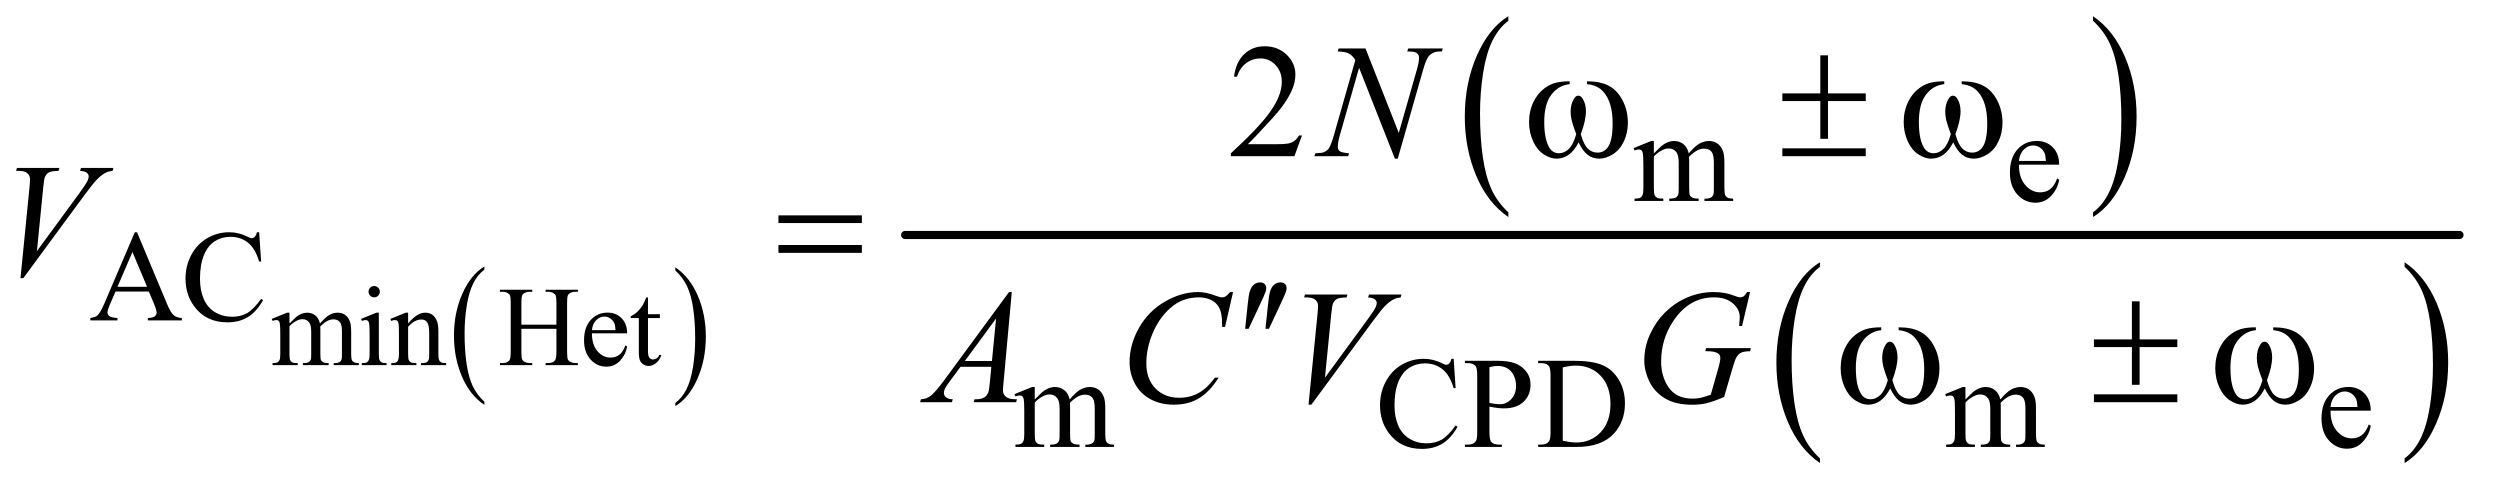<?xml version="1.0" encoding="UTF-8"?>
<!DOCTYPE svg PUBLIC '-//W3C//DTD SVG 1.0//EN'
          'http://www.w3.org/TR/2001/REC-SVG-20010904/DTD/svg10.dtd'>
<svg stroke-dasharray="none" shape-rendering="auto" xmlns="http://www.w3.org/2000/svg" font-family="'Dialog'" text-rendering="auto" width="241" fill-opacity="1" color-interpolation="auto" color-rendering="auto" preserveAspectRatio="xMidYMid meet" font-size="12px" viewBox="0 0 241 47" fill="black" xmlns:xlink="http://www.w3.org/1999/xlink" stroke="black" image-rendering="auto" stroke-miterlimit="10" stroke-linecap="square" stroke-linejoin="miter" font-style="normal" stroke-width="1" height="47" stroke-dashoffset="0" font-weight="normal" stroke-opacity="1"
><!--Generated by the Batik Graphics2D SVG Generator--><defs id="genericDefs"
  /><g
  ><defs id="defs1"
    ><clipPath clipPathUnits="userSpaceOnUse" id="clipPath1"
      ><path d="M1.16 1.048 L153.869 1.048 L153.869 30.474 L1.16 30.474 L1.16 1.048 Z"
      /></clipPath
      ><clipPath clipPathUnits="userSpaceOnUse" id="clipPath2"
      ><path d="M37.051 33.605 L37.051 976.723 L4915.948 976.723 L4915.948 33.605 Z"
      /></clipPath
    ></defs
    ><g transform="scale(1.576,1.576) translate(-1.16,-1.048) matrix(0.031,0,0,0.031,0,0)"
    ><path d="M993.141 826.453 L993.141 832.75 Q964.766 813.703 948.953 776.859 Q933.141 740.016 933.141 696.219 Q933.141 650.672 949.766 613.25 Q966.406 575.812 993.141 559.703 L993.141 565.844 Q979.766 575.812 971.172 593.094 Q962.594 610.375 958.344 636.969 Q954.109 663.562 954.109 692.406 Q954.109 725.078 958.016 751.453 Q961.938 777.812 969.984 795.172 Q978.031 812.531 993.141 826.453 Z" stroke="none" clip-path="url(#clipPath2)"
    /></g
    ><g transform="matrix(0.049,0,0,0.049,-1.827,-1.652)"
    ><path d="M1365.891 565.844 L1365.891 559.703 Q1394.266 578.594 1410.078 615.438 Q1425.891 652.281 1425.891 696.078 Q1425.891 741.625 1409.25 779.125 Q1392.625 816.641 1365.891 832.75 L1365.891 826.453 Q1379.359 816.484 1387.953 799.203 Q1396.547 781.922 1400.734 755.406 Q1404.922 728.891 1404.922 699.891 Q1404.922 667.359 1401.062 640.922 Q1397.203 614.484 1389.094 597.125 Q1381 579.766 1365.891 565.844 Z" stroke="none" clip-path="url(#clipPath2)"
    /></g
    ><g transform="matrix(0.049,0,0,0.049,-1.827,-1.652)"
    ><path d="M3004.75 451.547 L3004.75 460.672 Q2964.234 433.125 2941.641 379.828 Q2919.047 326.531 2919.047 263.156 Q2919.047 197.25 2942.797 143.109 Q2966.547 88.969 3004.75 65.656 L3004.75 74.562 Q2985.641 88.969 2973.375 113.984 Q2961.109 138.984 2955.062 177.453 Q2949.016 215.906 2949.016 257.656 Q2949.016 304.906 2954.594 343.062 Q2960.188 381.203 2971.672 406.312 Q2983.156 431.422 3004.75 451.547 Z" stroke="none" clip-path="url(#clipPath2)"
    /></g
    ><g transform="matrix(0.049,0,0,0.049,-1.827,-1.652)"
    ><path d="M4154.984 74.562 L4154.984 65.656 Q4195.516 93 4218.109 146.297 Q4240.703 199.594 4240.703 262.953 Q4240.703 328.859 4216.938 383.109 Q4193.188 437.359 4154.984 460.672 L4154.984 451.547 Q4174.234 437.141 4186.5 412.125 Q4198.781 387.125 4204.75 348.781 Q4210.734 310.422 4210.734 268.453 Q4210.734 221.422 4205.219 183.172 Q4199.703 144.906 4188.141 119.797 Q4176.578 94.688 4154.984 74.562 Z" stroke="none" clip-path="url(#clipPath2)"
    /></g
    ><g transform="matrix(0.049,0,0,0.049,-1.827,-1.652)"
    ><path d="M3617.75 935.547 L3617.75 944.672 Q3577.234 917.125 3554.641 863.828 Q3532.047 810.531 3532.047 747.156 Q3532.047 681.25 3555.797 627.109 Q3579.547 572.969 3617.75 549.656 L3617.75 558.562 Q3598.641 572.969 3586.375 597.984 Q3574.109 622.984 3568.062 661.453 Q3562.016 699.906 3562.016 741.656 Q3562.016 788.906 3567.594 827.062 Q3573.188 865.203 3584.672 890.312 Q3596.156 915.422 3617.75 935.547 Z" stroke="none" clip-path="url(#clipPath2)"
    /></g
    ><g transform="matrix(0.049,0,0,0.049,-1.827,-1.652)"
    ><path d="M4767.984 558.562 L4767.984 549.656 Q4808.516 577 4831.109 630.297 Q4853.703 683.594 4853.703 746.953 Q4853.703 812.859 4829.938 867.109 Q4806.188 921.359 4767.984 944.672 L4767.984 935.547 Q4787.234 921.141 4799.5 896.125 Q4811.781 871.125 4817.75 832.781 Q4823.734 794.422 4823.734 752.453 Q4823.734 705.422 4818.219 667.172 Q4812.703 628.906 4801.141 603.797 Q4789.578 578.688 4767.984 558.562 Z" stroke="none" clip-path="url(#clipPath2)"
    /></g
    ><g stroke-width="16" transform="matrix(0.049,0,0,0.049,-1.827,-1.652)" stroke-linejoin="round" stroke-linecap="round"
    ><line y2="496" fill="none" x1="1818" clip-path="url(#clipPath2)" x2="4876" y1="496"
    /></g
    ><g transform="matrix(0.049,0,0,0.049,-1.827,-1.652)"
    ><path d="M606.75 670.188 Q617.688 659.25 619.656 657.609 Q624.578 653.453 630.266 651.156 Q635.953 648.859 641.531 648.859 Q650.938 648.859 657.719 654.328 Q664.5 659.797 666.797 670.188 Q678.062 657.062 685.828 652.969 Q693.594 648.859 701.797 648.859 Q709.781 648.859 715.953 652.969 Q722.141 657.062 725.75 666.359 Q728.156 672.703 728.156 686.266 L728.156 729.359 Q728.156 738.766 729.578 742.266 Q730.672 744.672 733.625 746.375 Q736.578 748.062 743.25 748.062 L743.25 752 L693.812 752 L693.812 748.062 L695.891 748.062 Q702.344 748.062 705.953 745.547 Q708.469 743.797 709.562 739.969 Q710 738.109 710 729.359 L710 686.266 Q710 674.016 707.047 668.984 Q702.781 661.984 693.375 661.984 Q687.578 661.984 681.719 664.891 Q675.875 667.781 667.562 675.656 L667.344 676.859 L667.562 681.562 L667.562 729.359 Q667.562 739.641 668.703 742.156 Q669.859 744.672 673.031 746.375 Q676.203 748.062 683.859 748.062 L683.859 752 L633.219 752 L633.219 748.062 Q641.531 748.062 644.641 746.094 Q647.766 744.125 648.969 740.188 Q649.516 738.328 649.516 729.359 L649.516 686.266 Q649.516 674.016 645.906 668.656 Q641.094 661.656 632.453 661.656 Q626.547 661.656 620.75 664.828 Q611.672 669.641 606.75 675.656 L606.75 729.359 Q606.75 739.203 608.109 742.156 Q609.484 745.109 612.156 746.594 Q614.844 748.062 623.047 748.062 L623.047 752 L573.5 752 L573.5 748.062 Q580.391 748.062 583.125 746.594 Q585.859 745.109 587.281 741.891 Q588.703 738.656 588.703 729.359 L588.703 691.078 Q588.703 674.562 587.719 669.75 Q586.953 666.141 585.312 664.781 Q583.672 663.406 580.828 663.406 Q577.766 663.406 573.5 665.047 L571.859 661.109 L602.047 648.859 L606.75 648.859 L606.75 670.188 ZM773.484 596.469 Q778.078 596.469 781.297 599.703 Q784.531 602.922 784.531 607.516 Q784.531 612.109 781.297 615.391 Q778.078 618.672 773.484 618.672 Q768.891 618.672 765.609 615.391 Q762.328 612.109 762.328 607.516 Q762.328 602.922 765.547 599.703 Q768.781 596.469 773.484 596.469 ZM782.562 648.859 L782.562 729.359 Q782.562 738.766 783.922 741.891 Q785.297 745 787.969 746.531 Q790.656 748.062 797.766 748.062 L797.766 752 L749.094 752 L749.094 748.062 Q756.422 748.062 758.938 746.641 Q761.453 745.219 762.922 741.938 Q764.406 738.656 764.406 729.359 L764.406 690.75 Q764.406 674.453 763.422 669.641 Q762.656 666.141 761.016 664.781 Q759.375 663.406 756.531 663.406 Q753.469 663.406 749.094 665.047 L747.562 661.109 L777.75 648.859 L782.562 648.859 ZM840.203 670.078 Q857.812 648.859 873.781 648.859 Q881.984 648.859 887.891 652.969 Q893.797 657.062 897.297 666.469 Q899.703 673.031 899.703 686.594 L899.703 729.359 Q899.703 738.875 901.234 742.266 Q902.438 745 905.109 746.531 Q907.797 748.062 915.016 748.062 L915.016 752 L865.469 752 L865.469 748.062 L867.547 748.062 Q874.547 748.062 877.328 745.938 Q880.125 743.797 881.219 739.641 Q881.656 738 881.656 729.359 L881.656 688.344 Q881.656 674.672 878.094 668.5 Q874.547 662.312 866.125 662.312 Q853.109 662.312 840.203 676.531 L840.203 729.359 Q840.203 739.531 841.406 741.938 Q842.938 745.109 845.609 746.594 Q848.297 748.062 856.5 748.062 L856.5 752 L806.953 752 L806.953 748.062 L809.141 748.062 Q816.797 748.062 819.469 744.188 Q822.156 740.297 822.156 729.359 L822.156 692.172 Q822.156 674.125 821.328 670.188 Q820.516 666.25 818.812 664.828 Q817.125 663.406 814.281 663.406 Q811.219 663.406 806.953 665.047 L805.312 661.109 L835.5 648.859 L840.203 648.859 L840.203 670.078 ZM1063.047 672.484 L1131.953 672.484 L1131.953 630.047 Q1131.953 618.672 1130.531 615.062 Q1129.438 612.328 1125.938 610.359 Q1121.234 607.734 1115.984 607.734 L1110.734 607.734 L1110.734 603.688 L1174.172 603.688 L1174.172 607.734 L1168.922 607.734 Q1163.672 607.734 1158.969 610.25 Q1155.469 612 1154.203 615.562 Q1152.953 619.109 1152.953 630.047 L1152.953 725.75 Q1152.953 737.016 1154.375 740.625 Q1155.469 743.359 1158.859 745.328 Q1163.672 747.953 1168.922 747.953 L1174.172 747.953 L1174.172 752 L1110.734 752 L1110.734 747.953 L1115.984 747.953 Q1125.062 747.953 1129.219 742.594 Q1131.953 739.094 1131.953 725.75 L1131.953 680.578 L1063.047 680.578 L1063.047 725.75 Q1063.047 737.016 1064.469 740.625 Q1065.562 743.359 1069.062 745.328 Q1073.766 747.953 1079.016 747.953 L1084.375 747.953 L1084.375 752 L1020.828 752 L1020.828 747.953 L1026.078 747.953 Q1035.266 747.953 1039.422 742.594 Q1042.047 739.094 1042.047 725.75 L1042.047 630.047 Q1042.047 618.672 1040.625 615.062 Q1039.531 612.328 1036.141 610.359 Q1031.328 607.734 1026.078 607.734 L1020.828 607.734 L1020.828 603.688 L1084.375 603.688 L1084.375 607.734 L1079.016 607.734 Q1073.766 607.734 1069.062 610.25 Q1065.672 612 1064.359 615.562 Q1063.047 619.109 1063.047 630.047 L1063.047 672.484 ZM1201.844 689.547 Q1201.734 711.859 1212.672 724.547 Q1223.609 737.234 1238.375 737.234 Q1248.219 737.234 1255.484 731.828 Q1262.766 726.406 1267.688 713.281 L1271.078 715.469 Q1268.781 730.453 1257.734 742.766 Q1246.688 755.062 1230.062 755.062 Q1212.016 755.062 1199.156 741.016 Q1186.312 726.953 1186.312 703.219 Q1186.312 677.516 1199.484 663.141 Q1212.672 648.75 1232.578 648.75 Q1249.422 648.75 1260.25 659.859 Q1271.078 670.953 1271.078 689.547 L1201.844 689.547 ZM1201.844 683.203 L1248.219 683.203 Q1247.672 673.578 1245.922 669.641 Q1243.188 663.516 1237.766 660.016 Q1232.359 656.516 1226.453 656.516 Q1217.375 656.516 1210.203 663.578 Q1203.047 670.625 1201.844 683.203 ZM1312.094 618.891 L1312.094 651.812 L1335.5 651.812 L1335.5 659.469 L1312.094 659.469 L1312.094 724.438 Q1312.094 734.172 1314.875 737.562 Q1317.672 740.953 1322.047 740.953 Q1325.656 740.953 1329.047 738.719 Q1332.438 736.469 1334.297 732.094 L1338.562 732.094 Q1334.734 742.812 1327.734 748.234 Q1320.734 753.641 1313.297 753.641 Q1308.266 753.641 1303.453 750.859 Q1298.641 748.062 1296.344 742.875 Q1294.047 737.672 1294.047 726.844 L1294.047 659.469 L1278.188 659.469 L1278.188 655.859 Q1284.203 653.453 1290.484 647.719 Q1296.781 641.969 1301.703 634.094 Q1304.219 629.938 1308.703 618.891 L1312.094 618.891 Z" stroke="none" clip-path="url(#clipPath2)"
    /></g
    ><g transform="matrix(0.049,0,0,0.049,-1.827,-1.652)"
    ><path d="M3291 335.5 Q3303.5 323 3305.75 321.125 Q3311.375 316.375 3317.875 313.75 Q3324.375 311.125 3330.75 311.125 Q3341.5 311.125 3349.25 317.375 Q3357 323.625 3359.625 335.5 Q3372.5 320.5 3381.375 315.812 Q3390.25 311.125 3399.625 311.125 Q3408.75 311.125 3415.812 315.812 Q3422.875 320.5 3427 331.125 Q3429.75 338.375 3429.75 353.875 L3429.75 403.125 Q3429.75 413.875 3431.375 417.875 Q3432.625 420.625 3436 422.562 Q3439.375 424.5 3447 424.5 L3447 429 L3390.5 429 L3390.5 424.5 L3392.875 424.5 Q3400.25 424.5 3404.375 421.625 Q3407.25 419.625 3408.5 415.25 Q3409 413.125 3409 403.125 L3409 353.875 Q3409 339.875 3405.625 334.125 Q3400.75 326.125 3390 326.125 Q3383.375 326.125 3376.688 329.438 Q3370 332.75 3360.5 341.75 L3360.25 343.125 L3360.5 348.5 L3360.5 403.125 Q3360.5 414.875 3361.812 417.75 Q3363.125 420.625 3366.75 422.562 Q3370.375 424.5 3379.125 424.5 L3379.125 429 L3321.25 429 L3321.25 424.5 Q3330.75 424.5 3334.312 422.25 Q3337.875 420 3339.25 415.5 Q3339.875 413.375 3339.875 403.125 L3339.875 353.875 Q3339.875 339.875 3335.75 333.75 Q3330.25 325.75 3320.375 325.75 Q3313.625 325.75 3307 329.375 Q3296.625 334.875 3291 341.75 L3291 403.125 Q3291 414.375 3292.562 417.75 Q3294.125 421.125 3297.188 422.812 Q3300.25 424.5 3309.625 424.5 L3309.625 429 L3253 429 L3253 424.5 Q3260.875 424.5 3264 422.812 Q3267.125 421.125 3268.75 417.438 Q3270.375 413.75 3270.375 403.125 L3270.375 359.375 Q3270.375 340.5 3269.25 335 Q3268.375 330.875 3266.5 329.312 Q3264.625 327.75 3261.375 327.75 Q3257.875 327.75 3253 329.625 L3251.125 325.125 L3285.625 311.125 L3291 311.125 L3291 335.5 ZM4009.25 357.625 Q4009.125 383.125 4021.625 397.625 Q4034.125 412.125 4051 412.125 Q4062.25 412.125 4070.562 405.938 Q4078.875 399.75 4084.5 384.75 L4088.375 387.25 Q4085.75 404.375 4073.125 418.438 Q4060.5 432.5 4041.5 432.5 Q4020.875 432.5 4006.188 416.438 Q3991.5 400.375 3991.5 373.25 Q3991.5 343.875 4006.562 327.438 Q4021.625 311 4044.375 311 Q4063.625 311 4076 323.688 Q4088.375 336.375 4088.375 357.625 L4009.25 357.625 ZM4009.25 350.375 L4062.25 350.375 Q4061.625 339.375 4059.625 334.875 Q4056.5 327.875 4050.312 323.875 Q4044.125 319.875 4037.375 319.875 Q4027 319.875 4018.812 327.938 Q4010.625 336 4009.25 350.375 Z" stroke="none" clip-path="url(#clipPath2)"
    /></g
    ><g transform="matrix(0.049,0,0,0.049,-1.827,-1.652)"
    ><path d="M330.125 607.25 L264.5 607.25 L253 634 Q248.75 643.875 248.75 648.75 Q248.75 652.625 252.438 655.562 Q256.125 658.5 268.375 659.375 L268.375 664 L215 664 L215 659.375 Q225.625 657.5 228.75 654.5 Q235.125 648.5 242.875 630.125 L302.5 490.625 L306.875 490.625 L365.875 631.625 Q373 648.625 378.812 653.688 Q384.625 658.75 395 659.375 L395 664 L328.125 664 L328.125 659.375 Q338.25 658.875 341.812 656 Q345.375 653.125 345.375 649 Q345.375 643.5 340.375 631.625 L330.125 607.25 ZM326.625 598 L297.875 529.5 L268.375 598 L326.625 598 ZM547.125 490.625 L551 548.25 L547.125 548.25 Q539.375 522.375 525 511 Q510.625 499.625 490.5 499.625 Q473.625 499.625 460 508.188 Q446.375 516.75 438.562 535.5 Q430.75 554.25 430.75 582.125 Q430.75 605.125 438.125 622 Q445.5 638.875 460.312 647.875 Q475.125 656.875 494.125 656.875 Q510.625 656.875 523.25 649.812 Q535.875 642.75 551 621.75 L554.875 624.25 Q542.125 646.875 525.125 657.375 Q508.125 667.875 484.75 667.875 Q442.625 667.875 419.5 636.625 Q402.25 613.375 402.25 581.875 Q402.25 556.5 413.625 535.25 Q425 514 444.938 502.312 Q464.875 490.625 488.5 490.625 Q506.875 490.625 524.75 499.625 Q530 502.375 532.25 502.375 Q535.625 502.375 538.125 500 Q541.375 496.625 542.75 490.625 L547.125 490.625 Z" stroke="none" clip-path="url(#clipPath2)"
    /></g
    ><g transform="matrix(0.049,0,0,0.049,-1.827,-1.652)"
    ><path d="M2073 819.5 Q2085.5 807 2087.75 805.125 Q2093.375 800.375 2099.875 797.75 Q2106.375 795.125 2112.75 795.125 Q2123.5 795.125 2131.25 801.375 Q2139 807.625 2141.625 819.5 Q2154.5 804.5 2163.375 799.812 Q2172.25 795.125 2181.625 795.125 Q2190.75 795.125 2197.812 799.812 Q2204.875 804.5 2209 815.125 Q2211.75 822.375 2211.75 837.875 L2211.75 887.125 Q2211.75 897.875 2213.375 901.875 Q2214.625 904.625 2218 906.562 Q2221.375 908.5 2229 908.5 L2229 913 L2172.5 913 L2172.5 908.5 L2174.875 908.5 Q2182.25 908.5 2186.375 905.625 Q2189.25 903.625 2190.5 899.25 Q2191 897.125 2191 887.125 L2191 837.875 Q2191 823.875 2187.625 818.125 Q2182.75 810.125 2172 810.125 Q2165.375 810.125 2158.688 813.438 Q2152 816.75 2142.5 825.75 L2142.25 827.125 L2142.5 832.5 L2142.5 887.125 Q2142.5 898.875 2143.812 901.75 Q2145.125 904.625 2148.75 906.562 Q2152.375 908.5 2161.125 908.5 L2161.125 913 L2103.25 913 L2103.25 908.5 Q2112.75 908.5 2116.312 906.25 Q2119.875 904 2121.25 899.5 Q2121.875 897.375 2121.875 887.125 L2121.875 837.875 Q2121.875 823.875 2117.75 817.75 Q2112.25 809.75 2102.375 809.75 Q2095.625 809.75 2089 813.375 Q2078.625 818.875 2073 825.75 L2073 887.125 Q2073 898.375 2074.562 901.75 Q2076.125 905.125 2079.188 906.812 Q2082.25 908.5 2091.625 908.5 L2091.625 913 L2035 913 L2035 908.5 Q2042.875 908.5 2046 906.812 Q2049.125 905.125 2050.75 901.438 Q2052.375 897.75 2052.375 887.125 L2052.375 843.375 Q2052.375 824.5 2051.25 819 Q2050.375 814.875 2048.5 813.312 Q2046.625 811.75 2043.375 811.75 Q2039.875 811.75 2035 813.625 L2033.125 809.125 L2067.625 795.125 L2073 795.125 L2073 819.5 ZM2897.125 739.625 L2901 797.25 L2897.125 797.25 Q2889.375 771.375 2875 760 Q2860.625 748.625 2840.5 748.625 Q2823.625 748.625 2810 757.188 Q2796.375 765.75 2788.562 784.5 Q2780.75 803.25 2780.75 831.125 Q2780.75 854.125 2788.125 871 Q2795.5 887.875 2810.312 896.875 Q2825.125 905.875 2844.125 905.875 Q2860.625 905.875 2873.25 898.812 Q2885.875 891.75 2901 870.75 L2904.875 873.25 Q2892.125 895.875 2875.125 906.375 Q2858.125 916.875 2834.75 916.875 Q2792.625 916.875 2769.5 885.625 Q2752.25 862.375 2752.25 830.875 Q2752.25 805.5 2763.625 784.25 Q2775 763 2794.938 751.312 Q2814.875 739.625 2838.5 739.625 Q2856.875 739.625 2874.75 748.625 Q2880 751.375 2882.25 751.375 Q2885.625 751.375 2888.125 749 Q2891.375 745.625 2892.75 739.625 L2897.125 739.625 ZM2967.5 833.625 L2967.5 883 Q2967.5 899 2971 902.875 Q2975.75 908.375 2985.375 908.375 L2991.875 908.375 L2991.875 913 L2919.25 913 L2919.25 908.375 L2925.625 908.375 Q2936.375 908.375 2941 901.375 Q2943.5 897.5 2943.5 883 L2943.5 773.5 Q2943.5 757.5 2940.125 753.625 Q2935.25 748.125 2925.625 748.125 L2919.25 748.125 L2919.25 743.5 L2981.375 743.5 Q3004.125 743.5 3017.25 748.188 Q3030.375 752.875 3039.375 764 Q3048.375 775.125 3048.375 790.375 Q3048.375 811.125 3034.688 824.125 Q3021 837.125 2996 837.125 Q2989.875 837.125 2982.75 836.25 Q2975.625 835.375 2967.5 833.625 ZM2967.5 826.5 Q2974.125 827.75 2979.25 828.375 Q2984.375 829 2988 829 Q3001 829 3010.438 818.938 Q3019.875 808.875 3019.875 792.875 Q3019.875 781.875 3015.375 772.438 Q3010.875 763 3002.625 758.312 Q2994.375 753.625 2983.875 753.625 Q2977.5 753.625 2967.5 756 L2967.5 826.5 ZM3063.375 913 L3063.375 908.375 L3069.75 908.375 Q3080.5 908.375 3085 901.5 Q3087.75 897.375 3087.75 883 L3087.75 773.5 Q3087.75 757.625 3084.25 753.625 Q3079.375 748.125 3069.75 748.125 L3063.375 748.125 L3063.375 743.5 L3132.375 743.5 Q3170.375 743.5 3190.188 752.125 Q3210 760.75 3222.062 780.875 Q3234.125 801 3234.125 827.375 Q3234.125 862.75 3212.625 886.5 Q3188.5 913 3139.125 913 L3063.375 913 ZM3111.75 900.75 Q3127.625 904.25 3138.375 904.25 Q3167.375 904.25 3186.5 883.875 Q3205.625 863.5 3205.625 828.625 Q3205.625 793.5 3186.5 773.25 Q3167.375 753 3137.375 753 Q3126.125 753 3111.75 756.625 L3111.75 900.75 ZM3904 819.5 Q3916.5 807 3918.75 805.125 Q3924.375 800.375 3930.875 797.75 Q3937.375 795.125 3943.75 795.125 Q3954.5 795.125 3962.25 801.375 Q3970 807.625 3972.625 819.5 Q3985.5 804.5 3994.375 799.812 Q4003.25 795.125 4012.625 795.125 Q4021.75 795.125 4028.812 799.812 Q4035.875 804.5 4040 815.125 Q4042.75 822.375 4042.75 837.875 L4042.75 887.125 Q4042.75 897.875 4044.375 901.875 Q4045.625 904.625 4049 906.562 Q4052.375 908.5 4060 908.5 L4060 913 L4003.5 913 L4003.5 908.5 L4005.875 908.5 Q4013.25 908.5 4017.375 905.625 Q4020.25 903.625 4021.5 899.25 Q4022 897.125 4022 887.125 L4022 837.875 Q4022 823.875 4018.625 818.125 Q4013.75 810.125 4003 810.125 Q3996.375 810.125 3989.688 813.438 Q3983 816.75 3973.5 825.75 L3973.25 827.125 L3973.5 832.5 L3973.5 887.125 Q3973.5 898.875 3974.812 901.75 Q3976.125 904.625 3979.75 906.562 Q3983.375 908.5 3992.125 908.5 L3992.125 913 L3934.25 913 L3934.25 908.5 Q3943.75 908.5 3947.312 906.25 Q3950.875 904 3952.25 899.5 Q3952.875 897.375 3952.875 887.125 L3952.875 837.875 Q3952.875 823.875 3948.75 817.75 Q3943.25 809.75 3933.375 809.75 Q3926.625 809.75 3920 813.375 Q3909.625 818.875 3904 825.75 L3904 887.125 Q3904 898.375 3905.562 901.75 Q3907.125 905.125 3910.188 906.812 Q3913.25 908.5 3922.625 908.5 L3922.625 913 L3866 913 L3866 908.5 Q3873.875 908.5 3877 906.812 Q3880.125 905.125 3881.75 901.438 Q3883.375 897.75 3883.375 887.125 L3883.375 843.375 Q3883.375 824.5 3882.25 819 Q3881.375 814.875 3879.5 813.312 Q3877.625 811.75 3874.375 811.75 Q3870.875 811.75 3866 813.625 L3864.125 809.125 L3898.625 795.125 L3904 795.125 L3904 819.5 ZM4622.25 841.625 Q4622.125 867.125 4634.625 881.625 Q4647.125 896.125 4664 896.125 Q4675.25 896.125 4683.562 889.938 Q4691.875 883.75 4697.5 868.75 L4701.375 871.25 Q4698.75 888.375 4686.125 902.438 Q4673.5 916.5 4654.5 916.5 Q4633.875 916.5 4619.188 900.438 Q4604.5 884.375 4604.5 857.25 Q4604.5 827.875 4619.562 811.438 Q4634.625 795 4657.375 795 Q4676.625 795 4689 807.688 Q4701.375 820.375 4701.375 841.625 L4622.25 841.625 ZM4622.25 834.375 L4675.25 834.375 Q4674.625 823.375 4672.625 818.875 Q4669.5 811.875 4663.312 807.875 Q4657.125 803.875 4650.375 803.875 Q4640 803.875 4631.812 811.938 Q4623.625 820 4622.25 834.375 Z" stroke="none" clip-path="url(#clipPath2)"
    /></g
    ><g transform="matrix(0.049,0,0,0.049,-1.827,-1.652)"
    ><path d="M2598.719 300.219 L2583.875 341 L2458.875 341 L2458.875 335.219 Q2514.031 284.906 2536.531 253.031 Q2559.031 221.156 2559.031 194.75 Q2559.031 174.594 2546.688 161.625 Q2534.344 148.656 2517.156 148.656 Q2501.531 148.656 2489.109 157.797 Q2476.688 166.938 2470.75 184.594 L2464.969 184.594 Q2468.875 155.688 2485.047 140.219 Q2501.219 124.75 2525.438 124.75 Q2551.219 124.75 2568.484 141.312 Q2585.75 157.875 2585.75 180.375 Q2585.75 196.469 2578.25 212.562 Q2566.688 237.875 2540.75 266.156 Q2501.844 308.656 2492.156 317.406 L2547.469 317.406 Q2564.344 317.406 2571.141 316.156 Q2577.938 314.906 2583.406 311.078 Q2588.875 307.25 2592.938 300.219 L2598.719 300.219 Z" stroke="none" clip-path="url(#clipPath2)"
    /></g
    ><g transform="matrix(0.049,0,0,0.049,-1.827,-1.652)"
    ><path d="M2723.719 129.125 L2789.188 295.219 L2824.656 171.156 Q2829.031 155.844 2829.031 147.406 Q2829.031 141.625 2824.969 138.344 Q2820.906 135.062 2809.812 135.062 Q2807.938 135.062 2805.906 134.906 L2807.625 129.125 L2875.75 129.125 L2873.875 134.906 Q2863.25 134.75 2858.094 137.094 Q2850.75 140.375 2847.156 145.531 Q2842.156 152.875 2837 171.156 L2787.156 345.844 L2781.531 345.844 L2711.062 167.094 L2673.406 299.125 Q2669.188 314.125 2669.188 322.094 Q2669.188 328.031 2673.016 331.078 Q2676.844 334.125 2691.219 335.219 L2689.656 341 L2623.094 341 L2625.281 335.219 Q2637.781 334.906 2642 333.031 Q2648.406 330.219 2651.531 325.688 Q2656.062 318.812 2661.688 299.125 L2703.719 151.781 Q2697.625 142.406 2690.672 138.891 Q2683.719 135.375 2669.031 134.906 L2670.75 129.125 L2723.719 129.125 Z" stroke="none" clip-path="url(#clipPath2)"
    /></g
    ><g transform="matrix(0.049,0,0,0.049,-1.827,-1.652)"
    ><path d="M77.594 580.844 L95.094 404.438 Q96.344 391 96.344 386.312 Q96.344 379.281 91.109 374.594 Q85.875 369.906 74.625 369.906 L69 369.906 L70.562 364.125 L154.156 364.125 L152.438 369.906 Q138.844 370.062 133.766 372.719 Q128.688 375.375 125.719 381.781 Q124.156 385.219 122.438 401.312 L109.938 527.719 L192.594 414.906 Q206.031 396.625 209.469 389.438 Q211.812 384.594 211.812 381 Q211.812 376.781 208.219 373.656 Q204.625 370.531 194.781 369.906 L196.656 364.125 L260.406 364.125 L258.844 369.906 Q251.188 370.531 246.656 372.875 Q238.062 376.938 229.547 385.219 Q221.031 393.5 202.594 418.656 L83.219 580.844 L77.594 580.844 Z" stroke="none" clip-path="url(#clipPath2)"
    /></g
    ><g transform="matrix(0.049,0,0,0.049,-1.827,-1.652)"
    ><path d="M2027.844 608.281 L2011.75 784.531 Q2010.5 796.875 2010.5 800.781 Q2010.5 807.031 2012.844 810.312 Q2015.812 814.844 2020.891 817.031 Q2025.969 819.219 2038 819.219 L2036.281 825 L1952.844 825 L1954.562 819.219 L1958.156 819.219 Q1968.312 819.219 1974.719 814.844 Q1979.25 811.875 1981.75 805 Q1983.469 800.156 1985.031 782.188 L1987.531 755.312 L1926.906 755.312 L1905.344 784.531 Q1898 794.375 1896.125 798.672 Q1894.25 802.969 1894.25 806.719 Q1894.25 811.719 1898.312 815.312 Q1902.375 818.906 1911.75 819.219 L1910.031 825 L1847.375 825 L1849.094 819.219 Q1860.656 818.75 1869.484 811.484 Q1878.312 804.219 1895.812 780.469 L2022.375 608.281 L2027.844 608.281 ZM1996.906 660.312 L1935.5 743.906 L1988.781 743.906 L1996.906 660.312 ZM2463.156 608.281 L2447.375 676.875 L2441.75 676.875 L2441.125 659.688 Q2440.344 650.312 2437.531 642.969 Q2434.719 635.625 2429.094 630.234 Q2423.469 624.844 2414.875 621.797 Q2406.281 618.75 2395.812 618.75 Q2367.844 618.75 2346.906 634.062 Q2320.188 653.594 2305.031 689.219 Q2292.531 718.594 2292.531 748.75 Q2292.531 779.531 2310.5 797.891 Q2328.469 816.25 2357.219 816.25 Q2378.938 816.25 2395.891 806.562 Q2412.844 796.875 2427.375 776.719 L2434.719 776.719 Q2417.531 804.062 2396.594 816.953 Q2375.656 829.844 2346.438 829.844 Q2320.5 829.844 2300.5 818.984 Q2280.5 808.125 2270.031 788.438 Q2259.562 768.75 2259.562 746.094 Q2259.562 711.406 2278.156 678.594 Q2296.75 645.781 2329.172 627.031 Q2361.594 608.281 2394.562 608.281 Q2410.031 608.281 2429.25 615.625 Q2437.688 618.75 2441.438 618.75 Q2445.188 618.75 2448 617.188 Q2450.812 615.625 2457.375 608.281 L2463.156 608.281 ZM2611.594 829.844 L2629.094 653.438 Q2630.344 640 2630.344 635.312 Q2630.344 628.281 2625.109 623.594 Q2619.875 618.906 2608.625 618.906 L2603 618.906 L2604.562 613.125 L2688.156 613.125 L2686.438 618.906 Q2672.844 619.062 2667.766 621.719 Q2662.688 624.375 2659.719 630.781 Q2658.156 634.219 2656.438 650.312 L2643.938 776.719 L2726.594 663.906 Q2740.031 645.625 2743.469 638.438 Q2745.812 633.594 2745.812 630 Q2745.812 625.781 2742.219 622.656 Q2738.625 619.531 2728.781 618.906 L2730.656 613.125 L2794.406 613.125 L2792.844 618.906 Q2785.188 619.531 2780.656 621.875 Q2772.062 625.938 2763.547 634.219 Q2755.031 642.5 2736.594 667.656 L2617.219 829.844 L2611.594 829.844 ZM3480.312 608.281 L3464.531 675 L3458.594 675 Q3460 663.281 3460 657.656 Q3460 642.344 3446.484 630.547 Q3432.969 618.75 3409.219 618.75 Q3360.625 618.75 3329.844 664.375 Q3305.312 700.469 3305.312 745.156 Q3305.312 774.844 3320.469 796.406 Q3335.625 817.969 3367.188 817.969 Q3375 817.969 3381.953 816.562 Q3388.906 815.156 3402.969 810.312 L3418.438 755.781 Q3421.719 744.531 3421.719 737.812 Q3421.719 732.188 3417.656 729.219 Q3411.094 724.688 3396.406 724.688 L3392.031 724.688 L3393.75 718.594 L3481.875 718.594 L3480.312 724.688 Q3468.281 724.844 3462.812 727.5 Q3457.344 730.156 3453.438 736.562 Q3450.781 740.781 3444.844 761.094 L3429.219 814.688 Q3407.812 823.906 3394.688 826.953 Q3381.562 830 3367.031 830 Q3333.594 830 3312.812 817.422 Q3292.031 804.844 3282.109 784.141 Q3272.188 763.438 3272.188 742.969 Q3272.188 715.469 3283.75 690.703 Q3295.312 665.938 3312.578 648.828 Q3329.844 631.719 3350.156 621.875 Q3378.125 608.281 3408.906 608.281 Q3431.562 608.281 3449.844 615.781 Q3457.188 618.75 3460.625 618.75 Q3464.531 618.75 3467.266 616.953 Q3470 615.156 3474.375 608.281 L3480.312 608.281 Z" stroke="none" clip-path="url(#clipPath2)"
    /></g
    ><g transform="matrix(0.049,0,0,0.049,-1.827,-1.652)"
    ><path d="M3159.562 199.281 L3159.562 193.656 Q3185.969 193.656 3202.688 202.641 Q3219.406 211.625 3229.641 231.547 Q3239.875 251.469 3239.875 275.219 Q3239.875 295.375 3231.906 312.094 Q3223.938 328.812 3210.109 337.328 Q3196.281 345.844 3183.781 345.844 Q3170.031 345.844 3160.344 338.031 Q3150.656 330.219 3143 313.812 Q3134.406 330.375 3123.547 338.109 Q3112.688 345.844 3099.25 345.844 Q3087.531 345.844 3074.484 337.484 Q3061.438 329.125 3053.469 311.703 Q3045.5 294.281 3045.5 273.969 Q3045.5 251.938 3054.406 233.812 Q3061.281 219.75 3071.984 210.531 Q3082.688 201.312 3094.719 197.484 Q3106.75 193.656 3125.344 193.656 L3125.344 199.281 Q3103.625 201.469 3089.484 219.828 Q3075.344 238.188 3075.344 273.812 Q3075.344 308.969 3086.125 325.375 Q3092.688 335.219 3104.562 335.219 Q3114.406 335.219 3123.234 327.094 Q3132.062 318.969 3138.312 297.719 Q3131.438 279.438 3129.328 270.531 Q3127.219 261.625 3127.219 253.5 Q3127.219 238.344 3134.25 227.406 Q3137.688 221.938 3142.375 221.938 Q3147.219 221.938 3150.656 227.406 Q3157.375 237.719 3157.375 252.562 Q3157.375 270.688 3147.219 297.719 Q3153.312 319.125 3161.516 326.547 Q3169.719 333.969 3180.031 333.969 Q3192.219 333.969 3199.719 324.438 Q3209.875 311.625 3209.875 276.469 Q3209.875 233.812 3190.969 213.5 Q3179.562 201.156 3159.562 199.281 ZM3618.469 142.562 L3633.625 142.562 L3633.625 217.406 L3707.844 217.406 L3707.844 232.562 L3633.625 232.562 L3633.625 306.781 L3618.469 306.781 L3618.469 232.562 L3543.781 232.562 L3543.781 217.406 L3618.469 217.406 L3618.469 142.562 ZM3543.781 325.531 L3707.844 325.531 L3707.844 341 L3543.781 341 L3543.781 325.531 ZM3896.562 199.281 L3896.562 193.656 Q3922.969 193.656 3939.688 202.641 Q3956.406 211.625 3966.641 231.547 Q3976.875 251.469 3976.875 275.219 Q3976.875 295.375 3968.906 312.094 Q3960.938 328.812 3947.109 337.328 Q3933.281 345.844 3920.781 345.844 Q3907.031 345.844 3897.344 338.031 Q3887.656 330.219 3880 313.812 Q3871.406 330.375 3860.547 338.109 Q3849.688 345.844 3836.25 345.844 Q3824.531 345.844 3811.484 337.484 Q3798.438 329.125 3790.469 311.703 Q3782.5 294.281 3782.5 273.969 Q3782.5 251.938 3791.406 233.812 Q3798.281 219.75 3808.984 210.531 Q3819.688 201.312 3831.719 197.484 Q3843.75 193.656 3862.344 193.656 L3862.344 199.281 Q3840.625 201.469 3826.484 219.828 Q3812.344 238.188 3812.344 273.812 Q3812.344 308.969 3823.125 325.375 Q3829.688 335.219 3841.562 335.219 Q3851.406 335.219 3860.234 327.094 Q3869.062 318.969 3875.312 297.719 Q3868.438 279.438 3866.328 270.531 Q3864.219 261.625 3864.219 253.5 Q3864.219 238.344 3871.25 227.406 Q3874.688 221.938 3879.375 221.938 Q3884.219 221.938 3887.656 227.406 Q3894.375 237.719 3894.375 252.562 Q3894.375 270.688 3884.219 297.719 Q3890.312 319.125 3898.516 326.547 Q3906.719 333.969 3917.031 333.969 Q3929.219 333.969 3936.719 324.438 Q3946.875 311.625 3946.875 276.469 Q3946.875 233.812 3927.969 213.5 Q3916.562 201.156 3896.562 199.281 Z" stroke="none" clip-path="url(#clipPath2)"
    /></g
    ><g transform="matrix(0.049,0,0,0.049,-1.827,-1.652)"
    ><path d="M1568.781 457.406 L1732.844 457.406 L1732.844 472.562 L1568.781 472.562 L1568.781 457.406 ZM1568.781 515.688 L1732.844 515.688 L1732.844 531.156 L1568.781 531.156 L1568.781 515.688 Z" stroke="none" clip-path="url(#clipPath2)"
    /></g
    ><g transform="matrix(0.049,0,0,0.049,-1.827,-1.652)"
    ><path d="M2486.906 680.531 L2491.75 634.281 Q2493.781 614.594 2495.812 607.719 Q2498.781 597.875 2504.172 593.578 Q2509.562 589.281 2516.281 589.281 Q2521.906 589.281 2525.188 592.406 Q2528.469 595.531 2528.469 600.375 Q2528.469 604.125 2526.906 608.344 Q2524.875 614.281 2515.344 634.438 L2493.781 680.531 L2486.906 680.531 ZM2526.906 680.531 L2531.75 634.281 Q2533.781 614.594 2535.812 607.719 Q2538.781 597.875 2544.172 593.578 Q2549.562 589.281 2556.281 589.281 Q2561.906 589.281 2565.188 592.406 Q2568.469 595.531 2568.469 600.375 Q2568.469 604.125 2566.906 608.344 Q2564.875 614.281 2555.344 634.438 L2533.781 680.531 L2526.906 680.531 Z" stroke="none" clip-path="url(#clipPath2)"
    /></g
    ><g transform="matrix(0.049,0,0,0.049,-1.827,-1.652)"
    ><path d="M3772.562 683.281 L3772.562 677.656 Q3798.969 677.656 3815.688 686.641 Q3832.406 695.625 3842.641 715.547 Q3852.875 735.469 3852.875 759.219 Q3852.875 779.375 3844.906 796.094 Q3836.938 812.812 3823.109 821.328 Q3809.281 829.844 3796.781 829.844 Q3783.031 829.844 3773.344 822.031 Q3763.656 814.219 3756 797.812 Q3747.406 814.375 3736.547 822.109 Q3725.688 829.844 3712.25 829.844 Q3700.531 829.844 3687.484 821.484 Q3674.438 813.125 3666.469 795.703 Q3658.5 778.281 3658.5 757.969 Q3658.5 735.938 3667.406 717.812 Q3674.281 703.75 3684.984 694.531 Q3695.688 685.312 3707.719 681.484 Q3719.75 677.656 3738.344 677.656 L3738.344 683.281 Q3716.625 685.469 3702.484 703.828 Q3688.344 722.188 3688.344 757.812 Q3688.344 792.969 3699.125 809.375 Q3705.688 819.219 3717.562 819.219 Q3727.406 819.219 3736.234 811.094 Q3745.062 802.969 3751.312 781.719 Q3744.438 763.438 3742.328 754.531 Q3740.219 745.625 3740.219 737.5 Q3740.219 722.344 3747.25 711.406 Q3750.688 705.938 3755.375 705.938 Q3760.219 705.938 3763.656 711.406 Q3770.375 721.719 3770.375 736.562 Q3770.375 754.688 3760.219 781.719 Q3766.312 803.125 3774.516 810.547 Q3782.719 817.969 3793.031 817.969 Q3805.219 817.969 3812.719 808.438 Q3822.875 795.625 3822.875 760.469 Q3822.875 717.812 3803.969 697.5 Q3792.562 685.156 3772.562 683.281 ZM4231.469 626.562 L4246.625 626.562 L4246.625 701.406 L4320.844 701.406 L4320.844 716.562 L4246.625 716.562 L4246.625 790.781 L4231.469 790.781 L4231.469 716.562 L4156.781 716.562 L4156.781 701.406 L4231.469 701.406 L4231.469 626.562 ZM4156.781 809.531 L4320.844 809.531 L4320.844 825 L4156.781 825 L4156.781 809.531 ZM4509.562 683.281 L4509.562 677.656 Q4535.969 677.656 4552.688 686.641 Q4569.406 695.625 4579.641 715.547 Q4589.875 735.469 4589.875 759.219 Q4589.875 779.375 4581.906 796.094 Q4573.938 812.812 4560.109 821.328 Q4546.281 829.844 4533.781 829.844 Q4520.031 829.844 4510.344 822.031 Q4500.656 814.219 4493 797.812 Q4484.406 814.375 4473.547 822.109 Q4462.688 829.844 4449.25 829.844 Q4437.531 829.844 4424.484 821.484 Q4411.438 813.125 4403.469 795.703 Q4395.5 778.281 4395.5 757.969 Q4395.5 735.938 4404.406 717.812 Q4411.281 703.75 4421.984 694.531 Q4432.688 685.312 4444.719 681.484 Q4456.75 677.656 4475.344 677.656 L4475.344 683.281 Q4453.625 685.469 4439.484 703.828 Q4425.344 722.188 4425.344 757.812 Q4425.344 792.969 4436.125 809.375 Q4442.688 819.219 4454.562 819.219 Q4464.406 819.219 4473.234 811.094 Q4482.062 802.969 4488.312 781.719 Q4481.438 763.438 4479.328 754.531 Q4477.219 745.625 4477.219 737.5 Q4477.219 722.344 4484.25 711.406 Q4487.688 705.938 4492.375 705.938 Q4497.219 705.938 4500.656 711.406 Q4507.375 721.719 4507.375 736.562 Q4507.375 754.688 4497.219 781.719 Q4503.312 803.125 4511.516 810.547 Q4519.719 817.969 4530.031 817.969 Q4542.219 817.969 4549.719 808.438 Q4559.875 795.625 4559.875 760.469 Q4559.875 717.812 4540.969 697.5 Q4529.562 685.156 4509.562 683.281 Z" stroke="none" clip-path="url(#clipPath2)"
    /></g
  ></g
></svg
>
